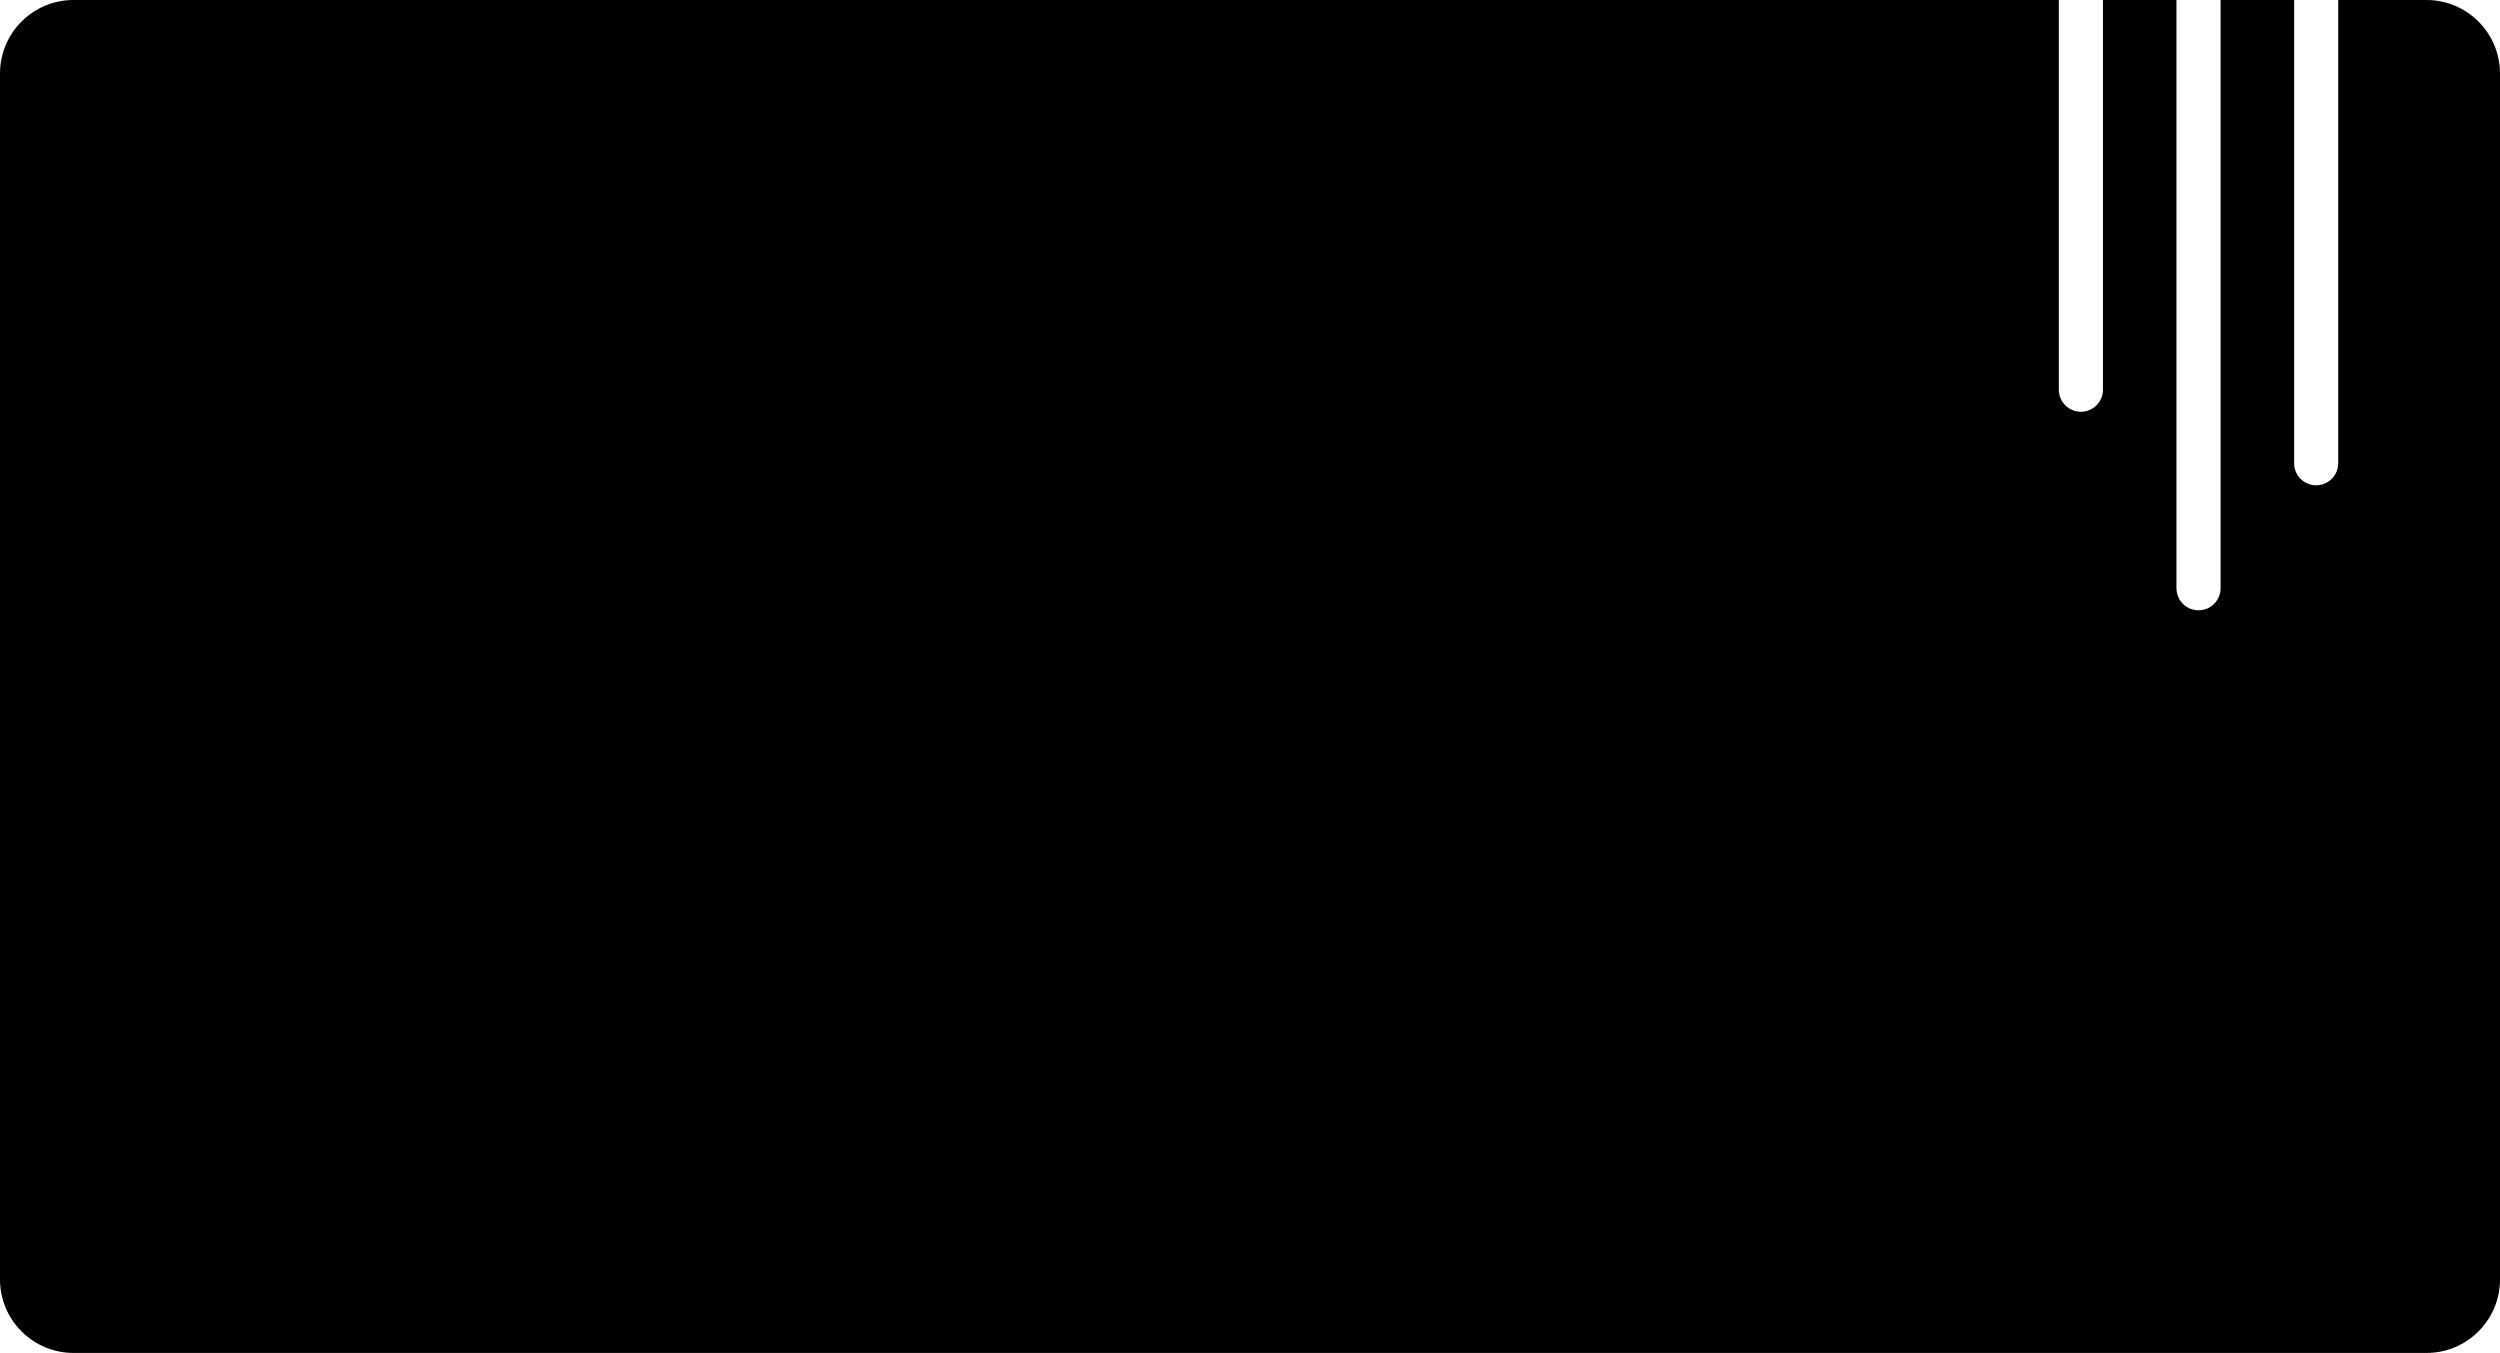 <svg width="340" height="184" viewBox="0 0 340 184" fill="none" xmlns="http://www.w3.org/2000/svg">
<path fill-rule="evenodd" clip-rule="evenodd" d="M10 0C4.477 0 0 4.477 0 10V174C0 179.523 4.477 184 10 184H330C335.523 184 340 179.523 340 174V10C340 4.477 335.523 0 330 0H318V63C318 64.657 316.657 66 315 66C313.343 66 312 64.657 312 63V0H302V80C302 81.657 300.657 83 299 83C297.343 83 296 81.657 296 80V0H286V53C286 54.657 284.657 56 283 56C281.343 56 280 54.657 280 53V0H10Z" fill="black"/>
</svg>
